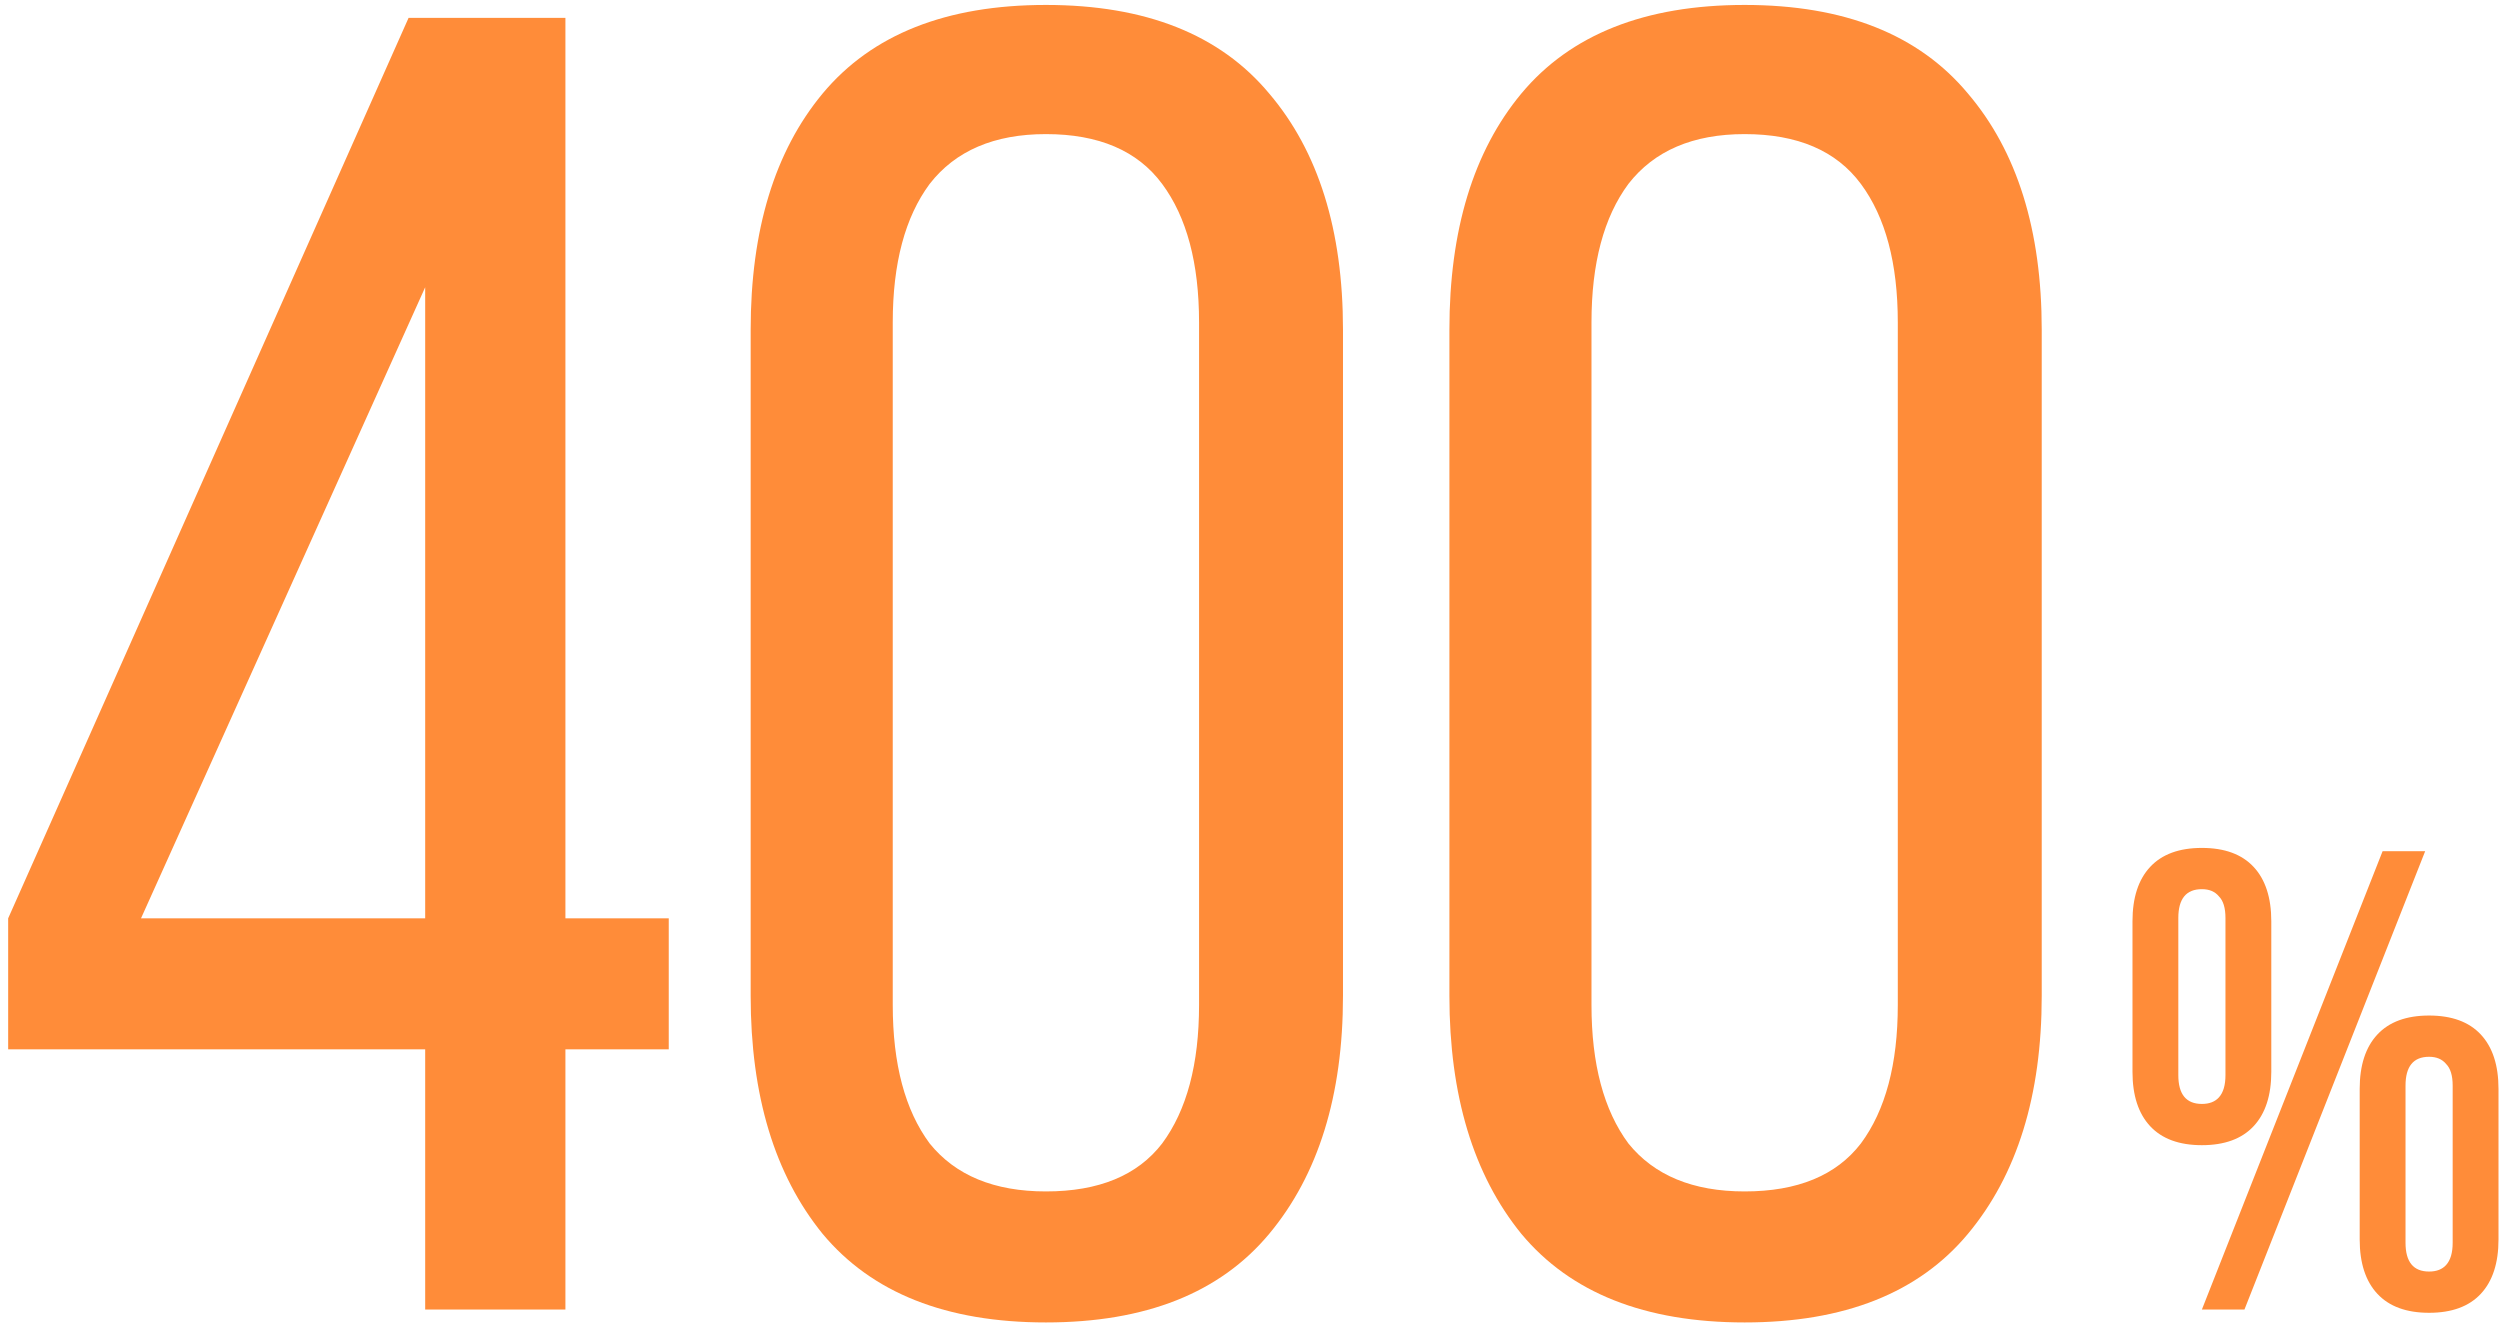 <?xml version="1.0" encoding="UTF-8"?> <svg xmlns="http://www.w3.org/2000/svg" width="210" height="112" viewBox="0 0 210 112" fill="none"> <path d="M182.979 90.31C182.979 91.923 183.639 92.73 184.959 92.73C185.582 92.73 186.059 92.547 186.389 92.18C186.756 91.777 186.939 91.153 186.939 90.31V77.11C186.939 76.267 186.756 75.662 186.389 75.295C186.059 74.892 185.582 74.69 184.959 74.69C183.639 74.69 182.979 75.497 182.979 77.11V90.31ZM179.129 77.385C179.129 75.405 179.624 73.883 180.614 72.82C181.604 71.757 183.052 71.225 184.959 71.225C186.866 71.225 188.314 71.757 189.304 72.82C190.294 73.883 190.789 75.405 190.789 77.385V90.035C190.789 92.015 190.294 93.537 189.304 94.6C188.314 95.663 186.866 96.195 184.959 96.195C183.052 96.195 181.604 95.663 180.614 94.6C179.624 93.537 179.129 92.015 179.129 90.035V77.385ZM200.139 71.5H203.714L188.534 110H184.959L200.139 71.5ZM202.064 104.39C202.064 106.003 202.724 106.81 204.044 106.81C204.667 106.81 205.144 106.627 205.474 106.26C205.841 105.857 206.024 105.233 206.024 104.39V91.19C206.024 90.347 205.841 89.742 205.474 89.375C205.144 88.972 204.667 88.77 204.044 88.77C202.724 88.77 202.064 89.577 202.064 91.19V104.39ZM198.214 91.465C198.214 89.485 198.709 87.963 199.699 86.9C200.689 85.837 202.137 85.305 204.044 85.305C205.951 85.305 207.399 85.837 208.389 86.9C209.379 87.963 209.874 89.485 209.874 91.465V104.115C209.874 106.095 209.379 107.617 208.389 108.68C207.399 109.743 205.951 110.275 204.044 110.275C202.137 110.275 200.689 109.743 199.699 108.68C198.709 107.617 198.214 106.095 198.214 104.115V91.465Z" fill="#FF8C39"></path> <path d="M47.495 88.145V110H35.715V88.145H0.686V77.14L34.321 1.5H47.495V77.14H56.175V88.145H47.495ZM11.845 77.14H35.715V24.13L11.845 77.14Z" fill="#FF8C39"></path> <path d="M63.056 27.695C63.056 19.325 65.071 12.712 69.101 7.855C73.234 2.895 79.486 0.415 87.856 0.415C96.226 0.415 102.478 2.895 106.611 7.855C110.744 12.712 112.811 19.325 112.811 27.695V83.65C112.811 92.02 110.744 98.685 106.611 103.645C102.478 108.605 96.226 111.085 87.856 111.085C79.486 111.085 73.234 108.605 69.101 103.645C65.071 98.685 63.056 92.02 63.056 83.65V27.695ZM74.991 84.425C74.991 89.385 76.024 93.26 78.091 96.05C80.261 98.737 83.516 100.08 87.856 100.08C92.299 100.08 95.554 98.737 97.621 96.05C99.688 93.26 100.721 89.385 100.721 84.425V27.075C100.721 22.115 99.688 18.24 97.621 15.45C95.554 12.66 92.299 11.265 87.856 11.265C83.516 11.265 80.261 12.66 78.091 15.45C76.024 18.24 74.991 22.115 74.991 27.075V84.425Z" fill="#FF8C39"></path> <path d="M121.75 27.695C121.75 19.325 123.765 12.712 127.795 7.855C131.929 2.895 138.18 0.415 146.55 0.415C154.92 0.415 161.172 2.895 165.305 7.855C169.439 12.712 171.505 19.325 171.505 27.695V83.65C171.505 92.02 169.439 98.685 165.305 103.645C161.172 108.605 154.92 111.085 146.55 111.085C138.18 111.085 131.929 108.605 127.795 103.645C123.765 98.685 121.75 92.02 121.75 83.65V27.695ZM133.685 84.425C133.685 89.385 134.719 93.26 136.785 96.05C138.955 98.737 142.21 100.08 146.55 100.08C150.994 100.08 154.249 98.737 156.315 96.05C158.382 93.26 159.415 89.385 159.415 84.425V27.075C159.415 22.115 158.382 18.24 156.315 15.45C154.249 12.66 150.994 11.265 146.55 11.265C142.21 11.265 138.955 12.66 136.785 15.45C134.719 18.24 133.685 22.115 133.685 27.075V84.425Z" fill="#FF8C39"></path> </svg> 